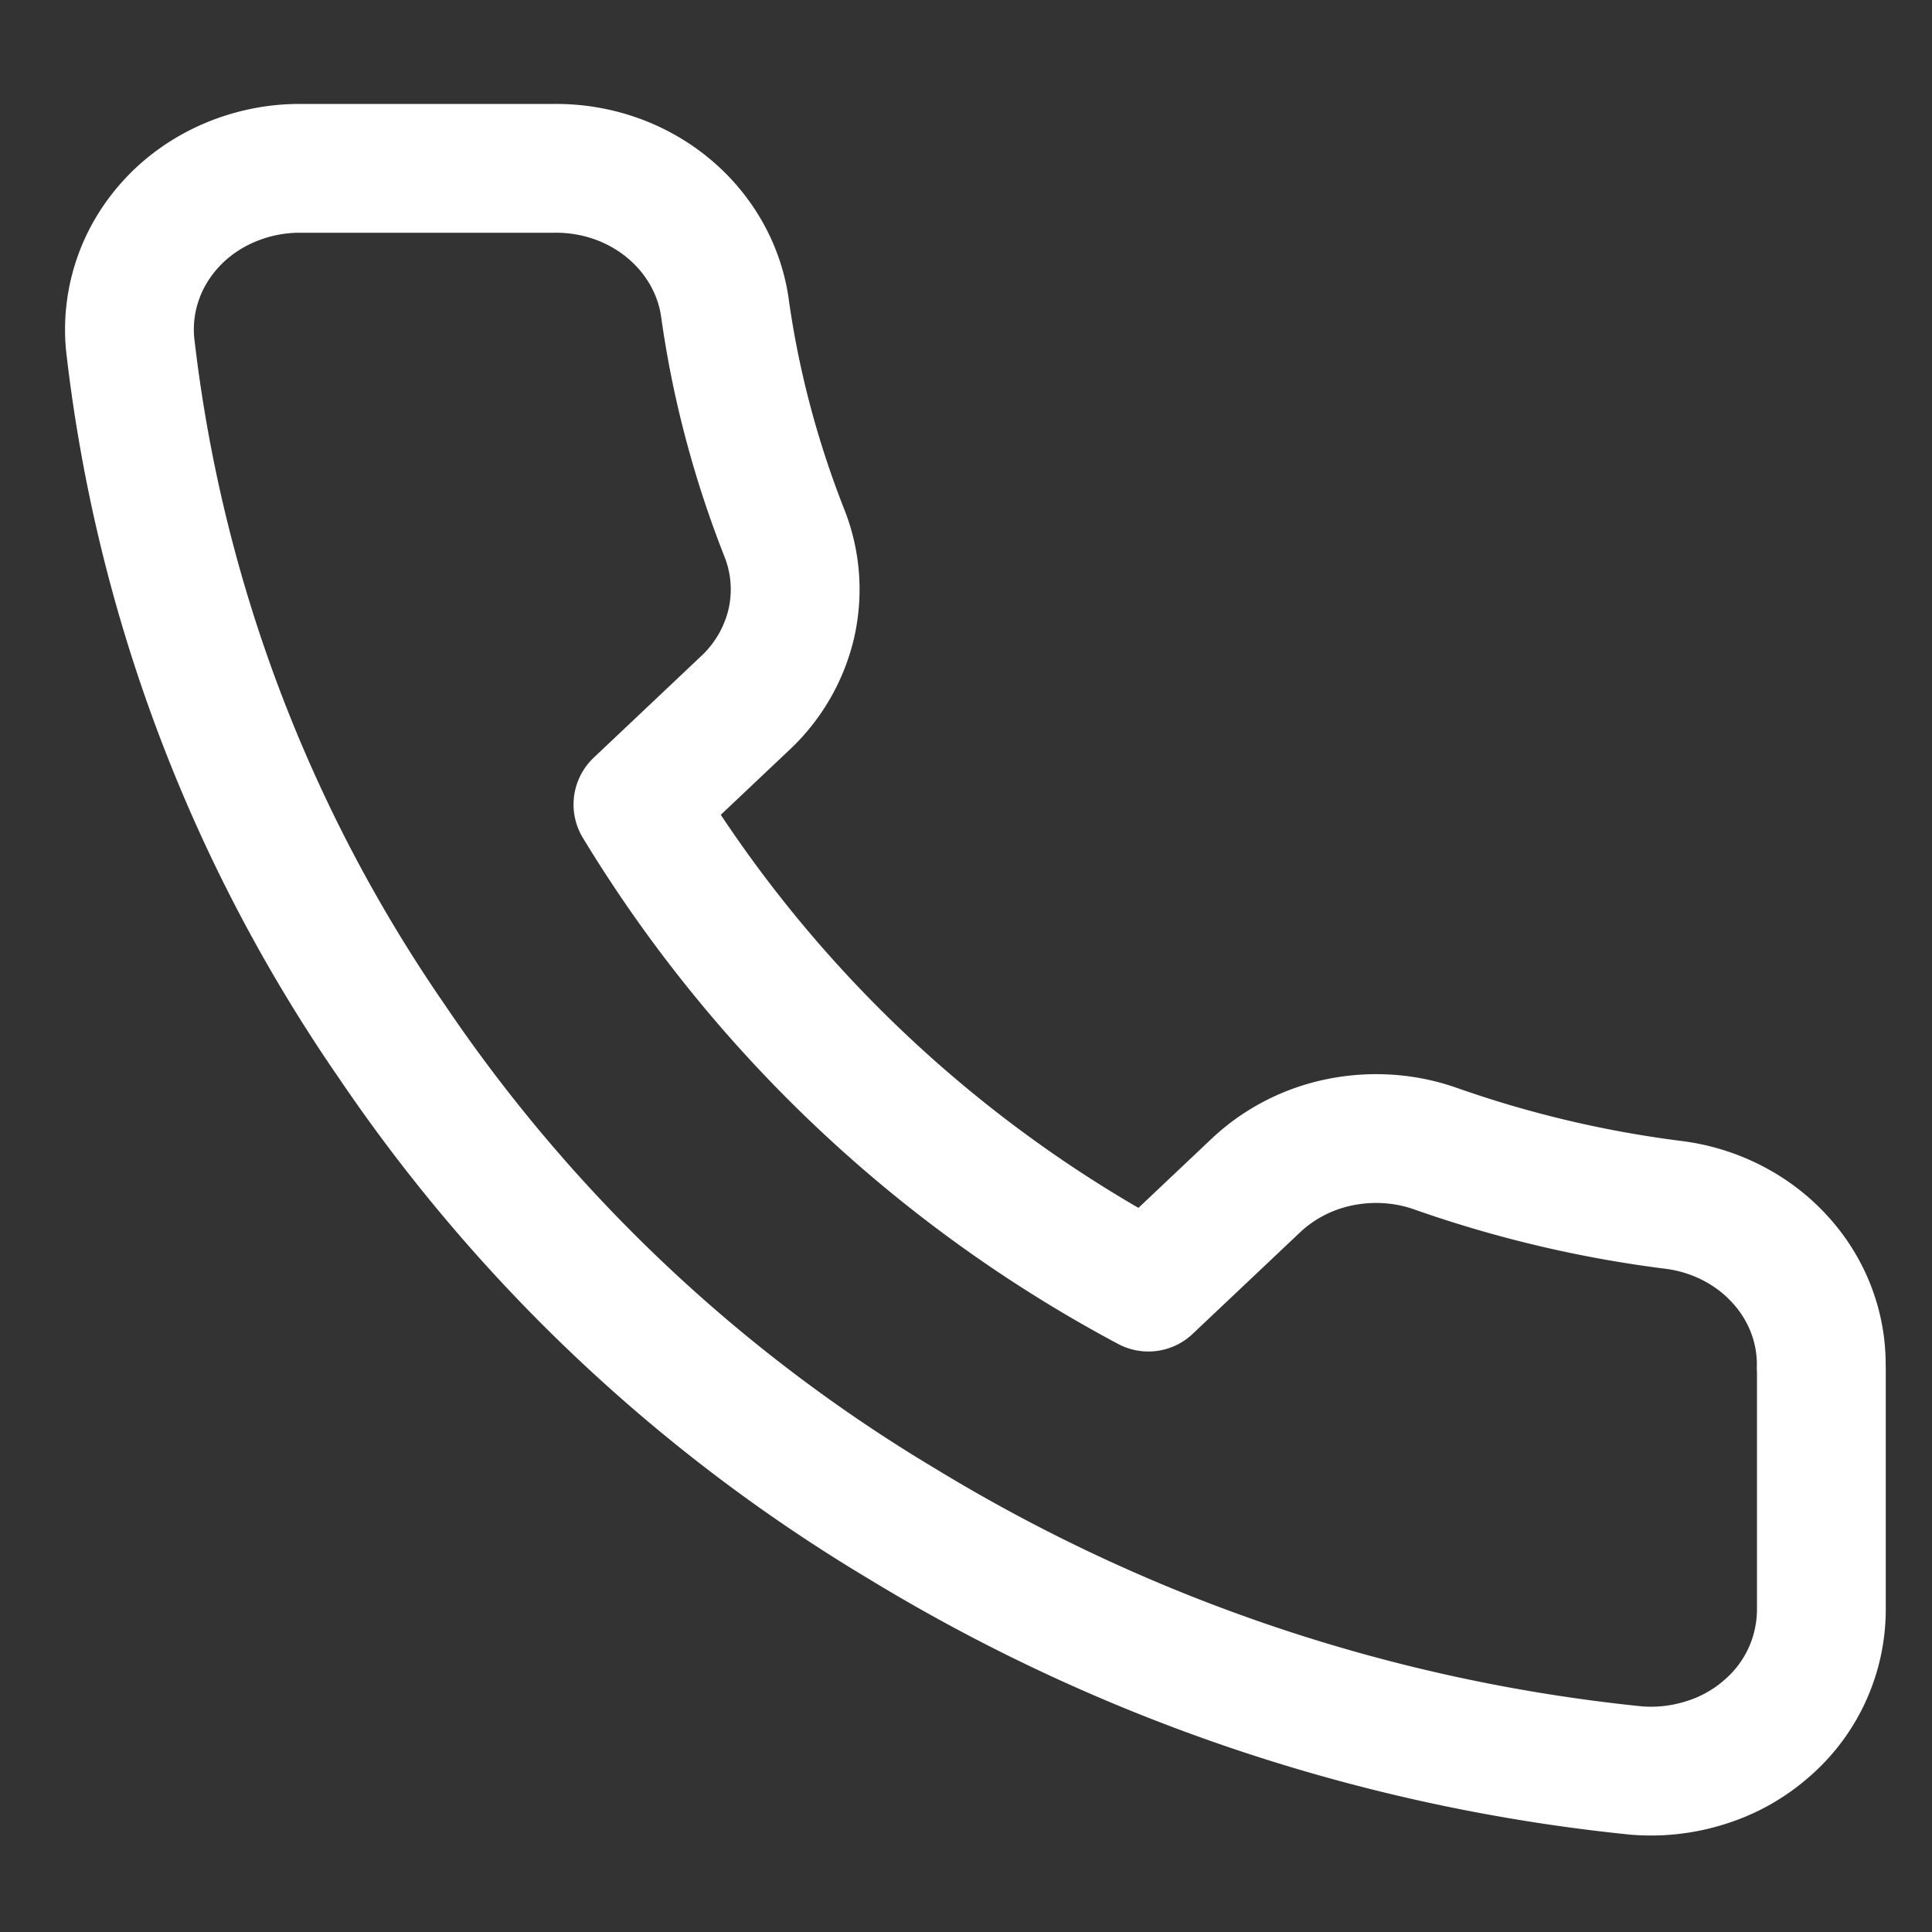 <svg width="15" height="15" viewBox="0 0 15 15" fill="none" xmlns="http://www.w3.org/2000/svg"><rect x="0" y="0" width="15" height="15" fill="#333333" stroke="none"/><path d="M14.141 10.624v1.873a1.22 1.22 0 0 1-.428.926 1.3 1.3 0 0 1-.47.262 1.4 1.4 0 0 1-.542.061 13.6 13.6 0 0 1-5.7-1.917A12.55 12.55 0 0 1 3.04 8.082a11.9 11.9 0 0 1-2.03-5.414 1.2 1.2 0 0 1 .064-.51c.058-.165.153-.316.276-.444s.274-.23.442-.3.35-.107.533-.107h1.98c.321-.003.632.104.875.302s.402.472.447.772c.083.6.239 1.188.462 1.755.089.223.108.466.056.7a1.23 1.23 0 0 1-.353.617l-.839.793a10.3 10.3 0 0 0 3.963 3.747l.839-.793c.18-.168.406-.284.653-.333s.504-.032.74.052c.6.211 1.222.358 1.856.437.32.043.614.196.823.43.21.233.321.532.313.838" stroke="#fff" stroke-linecap="round" stroke-linejoin="round"/></svg>